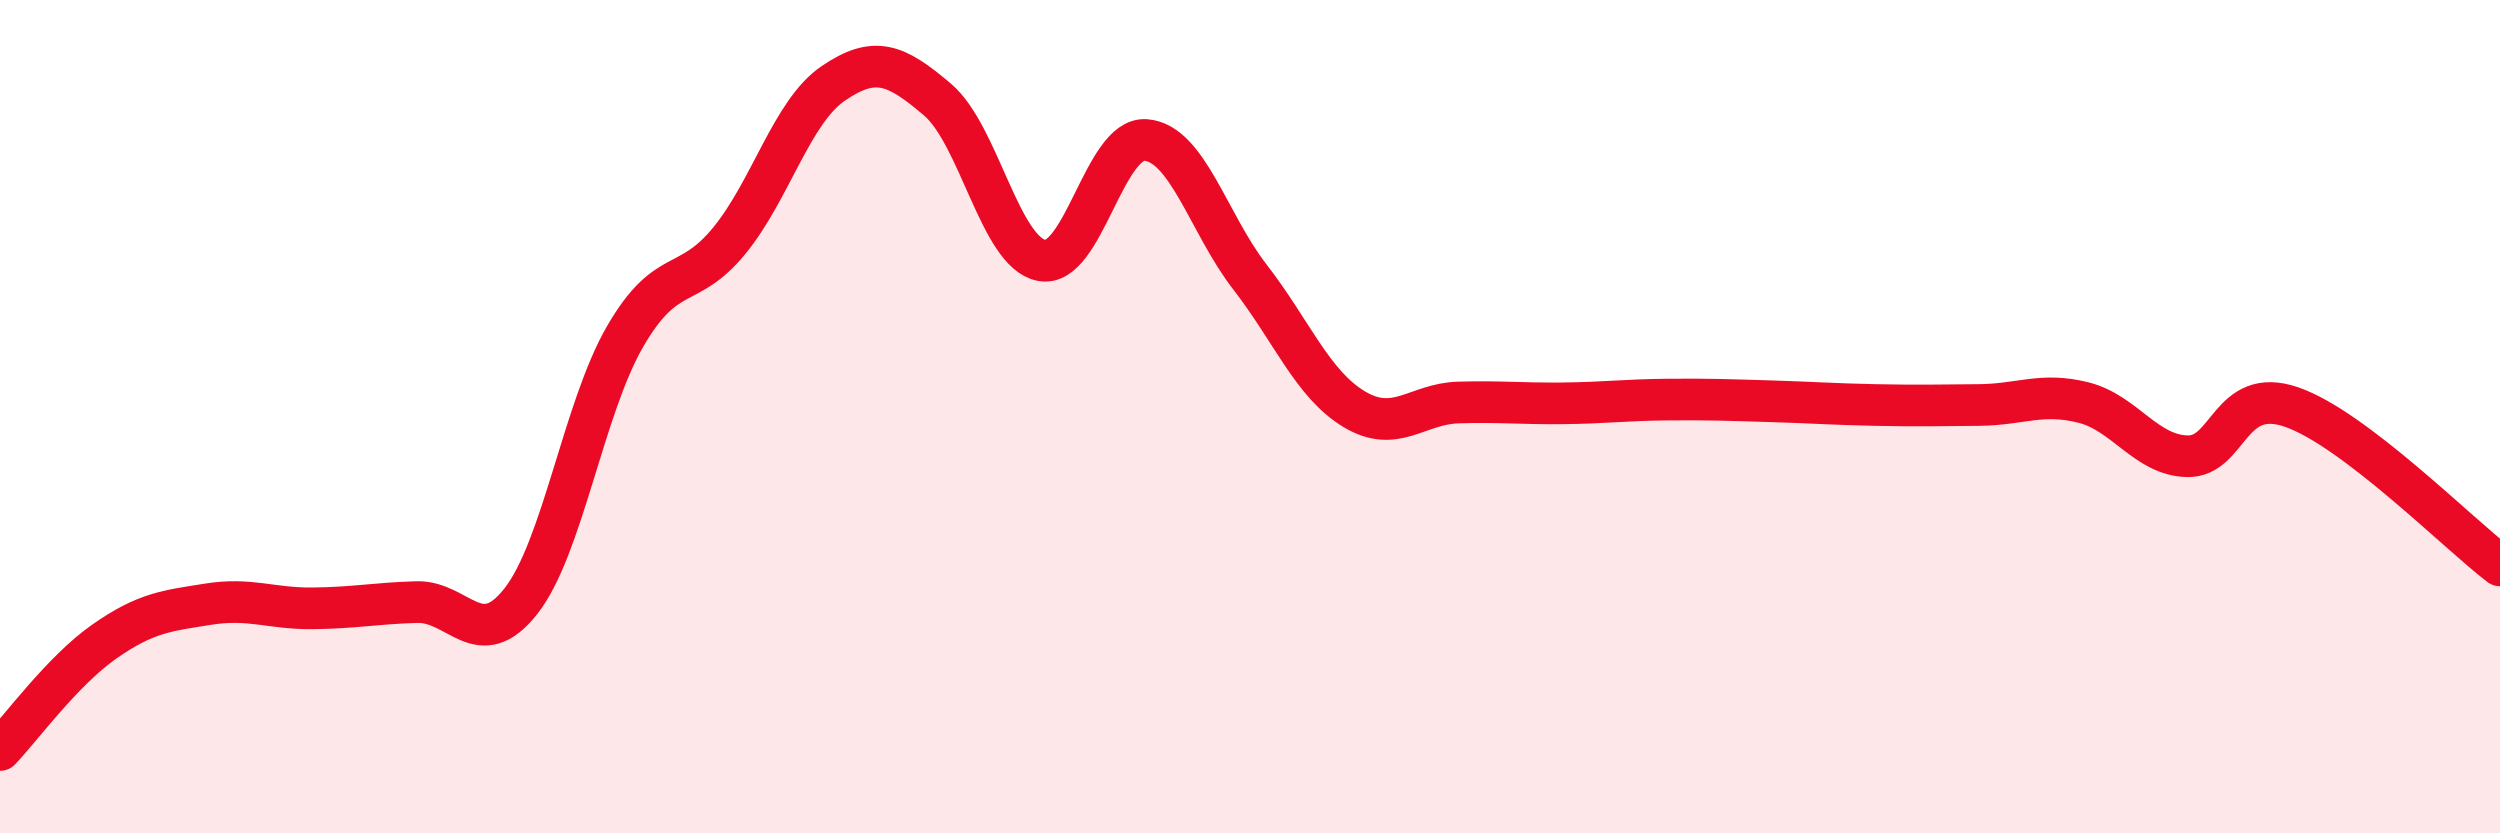 
    <svg width="60" height="20" viewBox="0 0 60 20" xmlns="http://www.w3.org/2000/svg">
      <path
        d="M 0,18 C 0.5,17.48 1.5,16.1 2.5,15.4 C 3.5,14.7 4,14.66 5,14.5 C 6,14.34 6.5,14.61 7.5,14.6 C 8.5,14.59 9,14.48 10,14.45 C 11,14.42 11.5,15.7 12.5,14.43 C 13.5,13.16 14,9.81 15,8.08 C 16,6.35 16.5,7 17.5,5.78 C 18.5,4.56 19,2.68 20,2 C 21,1.32 21.5,1.54 22.5,2.39 C 23.5,3.24 24,6.06 25,6.25 C 26,6.44 26.5,3.28 27.5,3.36 C 28.5,3.44 29,5.36 30,6.65 C 31,7.94 31.5,9.22 32.5,9.82 C 33.5,10.42 34,9.69 35,9.66 C 36,9.63 36.5,9.69 37.5,9.68 C 38.5,9.67 39,9.6 40,9.59 C 41,9.58 41.5,9.6 42.5,9.63 C 43.5,9.66 44,9.7 45,9.72 C 46,9.74 46.5,9.73 47.5,9.72 C 48.5,9.71 49,9.41 50,9.66 C 51,9.91 51.5,10.93 52.5,10.95 C 53.5,10.97 53.5,9.25 55,9.77 C 56.5,10.29 59,12.81 60,13.57L60 20L0 20Z"
        fill="#EB0A25"
        opacity="0.1"
        stroke-linecap="round"
        stroke-linejoin="round"
      />
      <path
        d="M 0,18 C 0.5,17.48 1.5,16.1 2.5,15.4 C 3.5,14.7 4,14.66 5,14.5 C 6,14.34 6.5,14.61 7.5,14.6 C 8.5,14.59 9,14.48 10,14.45 C 11,14.42 11.5,15.7 12.5,14.43 C 13.5,13.16 14,9.81 15,8.08 C 16,6.35 16.5,7 17.5,5.78 C 18.5,4.56 19,2.68 20,2 C 21,1.32 21.5,1.54 22.5,2.39 C 23.5,3.24 24,6.06 25,6.25 C 26,6.44 26.5,3.28 27.5,3.36 C 28.5,3.44 29,5.36 30,6.65 C 31,7.94 31.5,9.22 32.5,9.82 C 33.5,10.42 34,9.69 35,9.66 C 36,9.63 36.5,9.69 37.5,9.68 C 38.5,9.67 39,9.6 40,9.59 C 41,9.58 41.5,9.6 42.5,9.63 C 43.5,9.66 44,9.7 45,9.72 C 46,9.74 46.5,9.73 47.5,9.72 C 48.5,9.71 49,9.41 50,9.66 C 51,9.91 51.5,10.93 52.5,10.95 C 53.5,10.97 53.5,9.25 55,9.77 C 56.5,10.29 59,12.81 60,13.57"
        stroke="#EB0A25"
        stroke-width="1"
        fill="none"
        stroke-linecap="round"
        stroke-linejoin="round"
      />
    </svg>
  